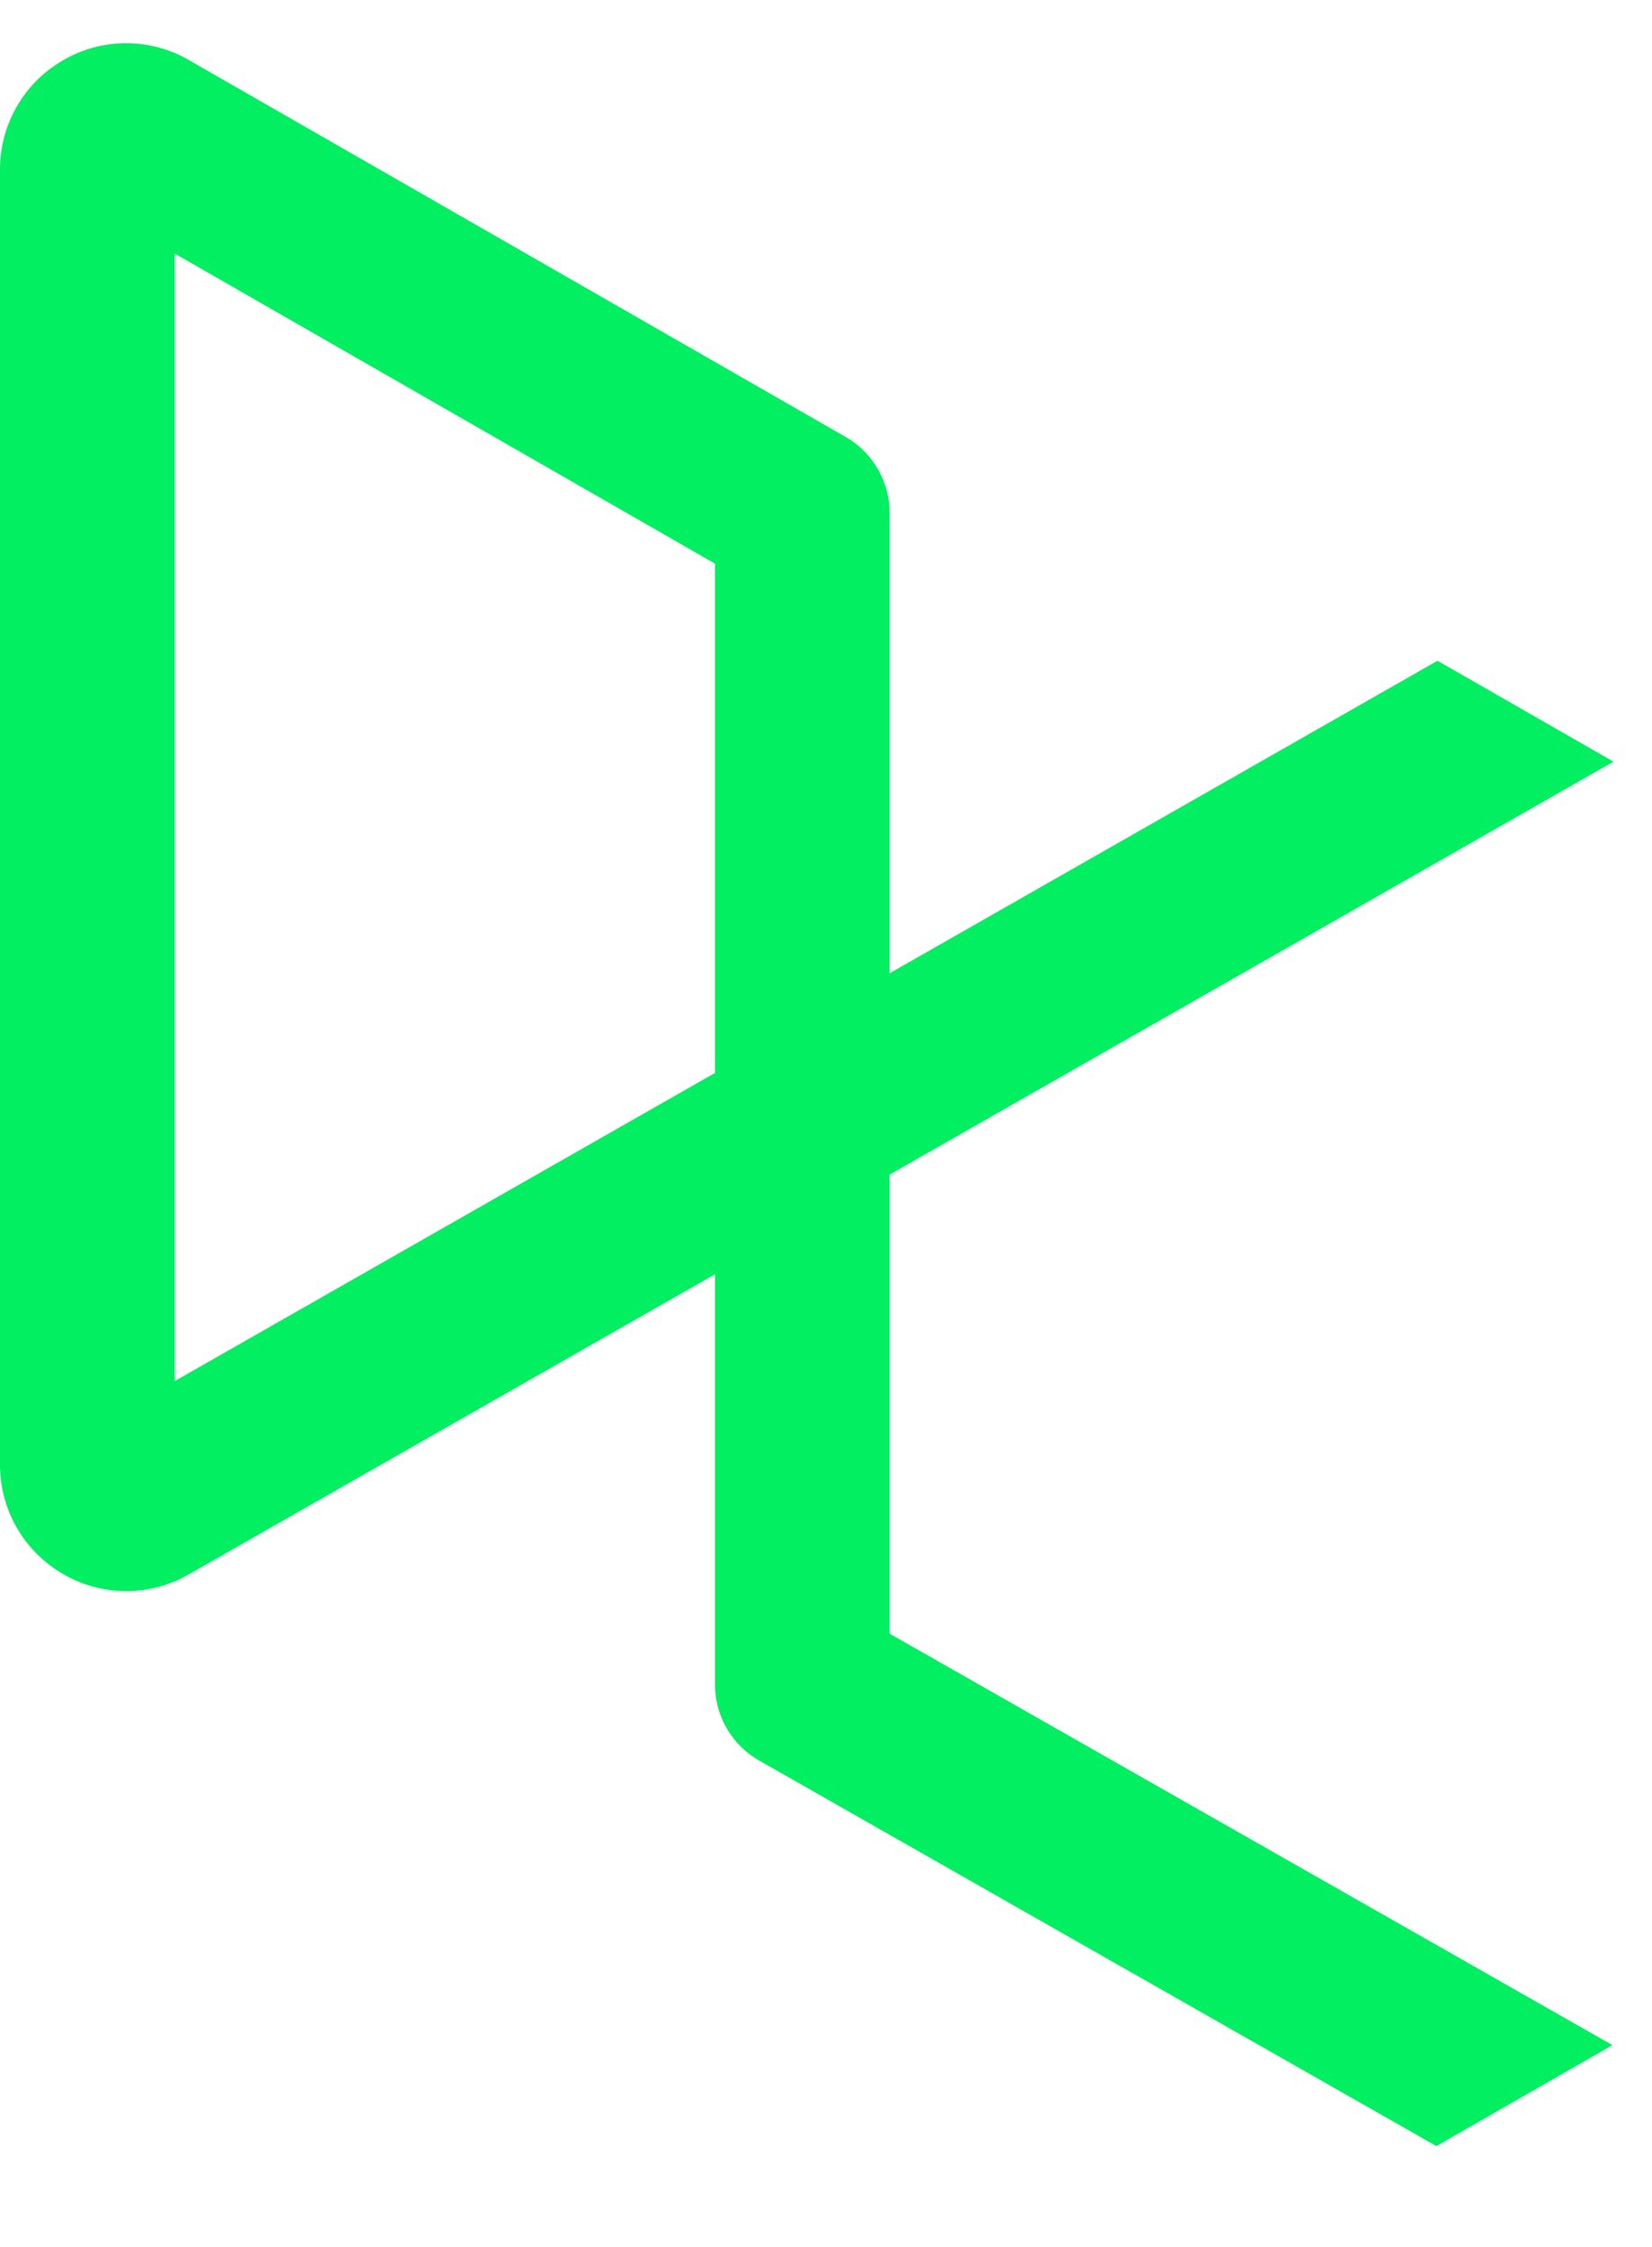 <svg viewBox="0 0 26 34" width="25" height="34" xmlns="http://www.w3.org/2000/svg" >
    <path 
    d="M14.001 25.028v-7.224l11.393-6.498-2.77-1.588-8.623 4.918V7.391c0-.491-.265-.95-.69-1.194L2.938.245a1.974 1.974 0 00-2.006.06A1.98 1.98 0 000 1.992v20.375c0 .69.35 1.321.934 1.687a1.973 1.973 0 002.002.061l8.317-4.743v6.457c0 .494.266.952.695 1.196l10.658 6.067 2.771-1.589-11.376-6.475zm-2.748-16.84v8.016l-8.504 4.85V3.31l8.504 4.88z"
    fill="#03EF62" fill-rule="evenodd"
    ></path>
</svg>